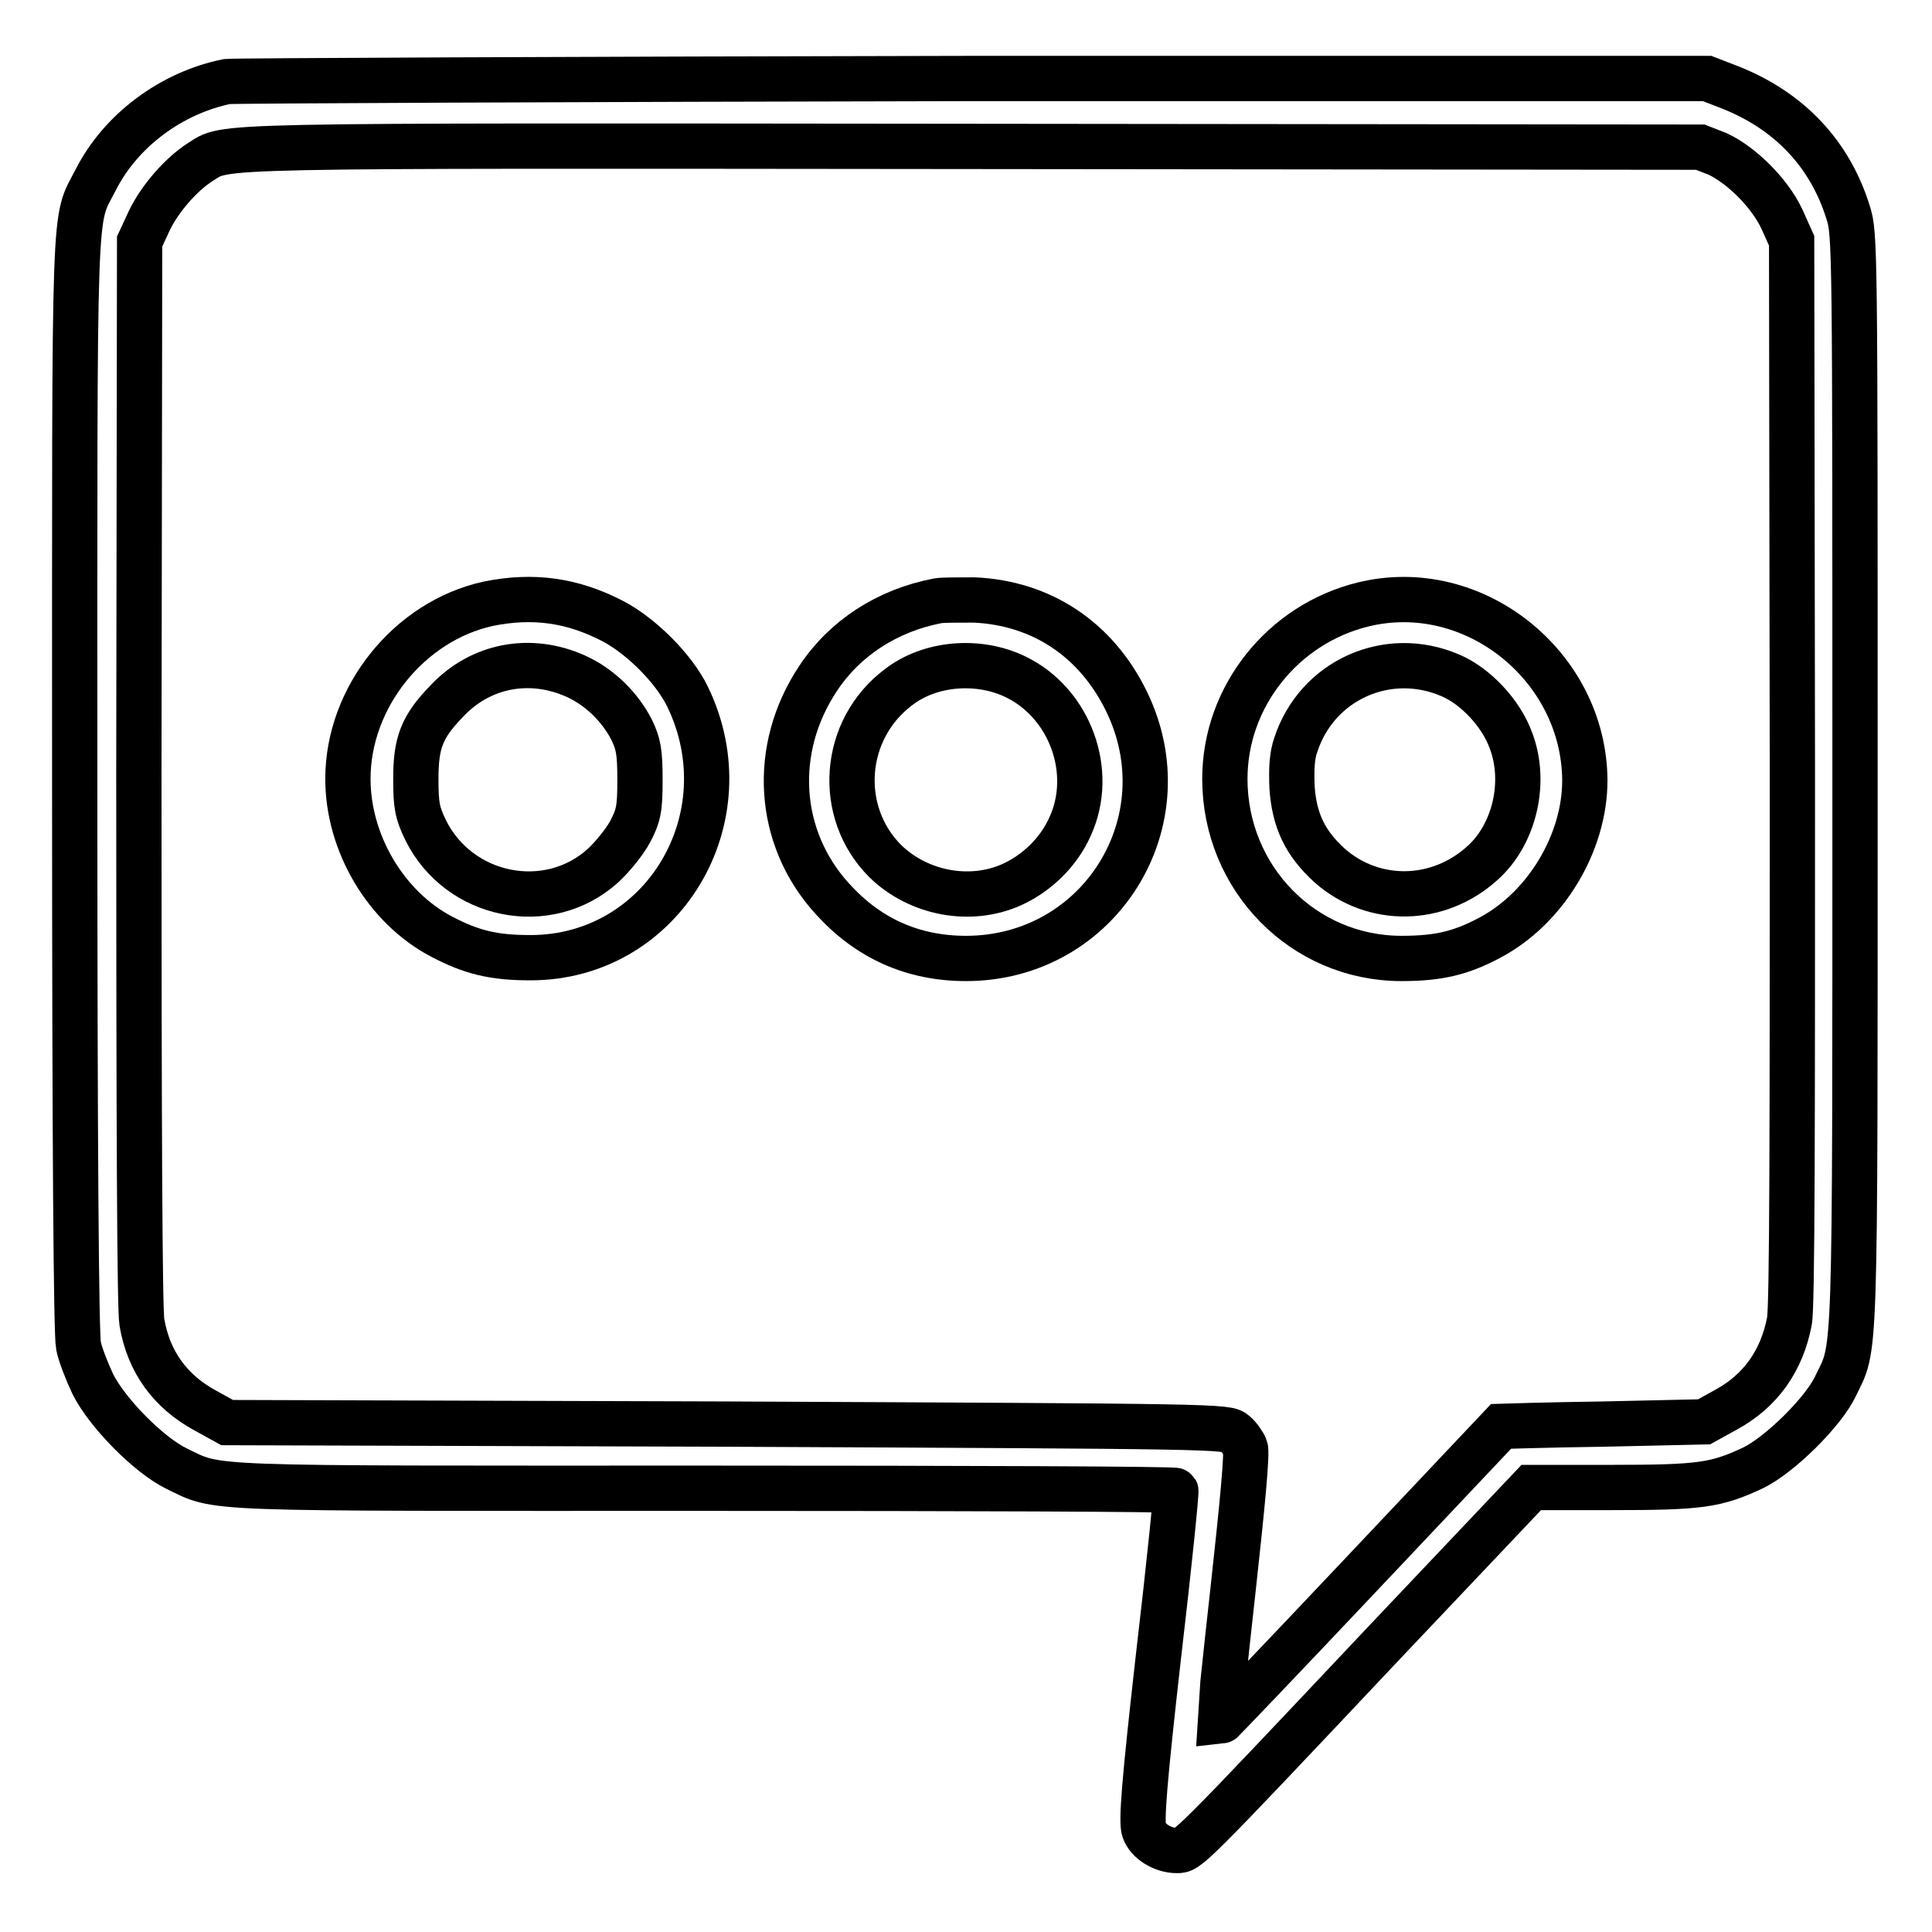 <?xml version="1.0" encoding="utf-8"?>
<!-- Svg Vector Icons : http://www.onlinewebfonts.com/icon -->
<!DOCTYPE svg PUBLIC "-//W3C//DTD SVG 1.1//EN" "http://www.w3.org/Graphics/SVG/1.1/DTD/svg11.dtd">
<svg version="1.1" xmlns="http://www.w3.org/2000/svg" xmlns:xlink="http://www.w3.org/1999/xlink" x="0px" y="0px" viewBox="0 0 256 256" enable-background="new 0 0 256 256" xml:space="preserve">
<g><g><g><path stroke-width="6" fill-opacity="0" stroke="#000000"  d="M30.1,10.8c-7.4,1.5-14.1,6.5-17.4,13c-3,5.9-2.8,0.3-2.8,80c0,48.1,0.2,73.2,0.5,74.5c0.2,1.1,1.1,3.4,1.9,5.1c1.9,3.8,7.4,9.4,11.1,11.2c5.8,2.8,2.3,2.6,70.1,2.6c34.2,0,62.2,0.1,62.3,0.3c0.1,0.2-0.9,10.1-2.3,22c-1.9,16.8-2.3,21.9-1.9,23c0.5,1.5,2.5,2.7,4.3,2.7c1.5,0,1.1,0.5,27.2-27.2l19.8-20.9h10.7c11.7,0,13.8-0.3,18.7-2.6c3.5-1.7,9.3-7.4,10.9-10.8c2.7-5.6,2.6-1.3,2.6-80.1c0-70.8,0-72.6-0.9-75.4c-2.4-7.8-7.8-13.5-15.6-16.6l-3.1-1.2l-97.2,0C75.7,10.5,31.1,10.7,30.1,10.8z M227.6,20.4c3.2,1.5,6.9,5.2,8.5,8.6l1.3,2.9l0.1,70.3c0,46.3,0,71.2-0.4,72.9c-1,5.2-3.8,9.2-8.4,11.7l-2.9,1.6l-13.4,0.3c-7.4,0.1-13.5,0.3-13.5,0.3c0,0-8.4,8.9-18.7,19.8c-10.2,10.8-18.6,19.6-18.7,19.6c0-0.1,0.8-8.1,1.9-17.9c1.2-10.9,1.9-18.1,1.6-18.7c-0.2-0.5-0.8-1.4-1.4-1.9c-1-0.9-1.9-0.9-67.3-1.2l-66.2-0.2l-2.9-1.6c-4.6-2.5-7.5-6.4-8.4-11.7c-0.3-1.7-0.4-26.6-0.4-72.9l0.1-70.3l1.3-2.8c1.4-2.9,4.2-6.1,6.7-7.7c3.7-2.3-0.9-2.2,102.1-2.1l96.7,0.1L227.6,20.4z"/><path stroke-width="6" fill-opacity="0" stroke="#000000"  d="M64.7,80c-10.5,2.3-18.6,12.4-18.6,23.2c0,8.5,5,17,12.4,20.9c4,2.1,6.9,2.8,11.8,2.8c17.5,0,28.6-18.5,20.8-34.6c-1.8-3.7-6.1-8-9.9-10C75.8,79.5,70.6,78.8,64.7,80z M76.3,89.6c3.1,1.4,5.8,4,7.4,7.1c0.9,1.9,1.1,2.9,1.1,6.7c0,3.8-0.2,4.7-1.3,6.8c-0.7,1.3-2.3,3.3-3.6,4.5c-7.3,6.6-19.1,4.2-23.5-4.7c-1.1-2.3-1.3-3.2-1.3-6.8c0-4.8,0.8-6.9,4.1-10.3C63.7,88.1,70.3,86.9,76.3,89.6z"/><path stroke-width="6" fill-opacity="0" stroke="#000000"  d="M124.3,79.6c-6.8,1.3-12.4,5-15.9,10.3c-6.2,9.3-5.5,21.1,1.9,29.2c4.7,5.2,10.6,7.9,17.7,7.9c17.7,0,29.1-18.2,21.2-34.2c-4-8.1-11.2-12.9-20.1-13.3C127.1,79.5,124.9,79.5,124.3,79.6z M134.6,89.7c7.2,3.5,10.5,12.6,7.2,19.8c-1.5,3.4-4.4,6.2-7.7,7.7c-5.5,2.5-12.4,1.2-16.8-3.1c-6.5-6.5-5.7-17.4,1.7-23C123.2,87.8,129.7,87.3,134.6,89.7z"/><path stroke-width="6" fill-opacity="0" stroke="#000000"  d="M180.6,80.1c-10.6,2.6-18.3,12.2-18.3,23.1c0,13.2,10.4,23.8,23.4,23.8c4.9,0,7.9-0.7,11.8-2.8c7.3-3.9,12.5-12.5,12.5-20.8C209.9,88.2,195.2,76.5,180.6,80.1z M192.2,89.5c3.3,1.4,6.7,5,8,8.6c2.1,5.5,0.5,12.4-3.7,16.2c-5.9,5.4-14.5,5.5-20.3,0.4c-3.3-3-4.7-6-5-10.4c-0.1-2.5,0-4.2,0.5-5.6C174.5,90.1,183.9,85.9,192.2,89.5z"/></g></g></g>
</svg>